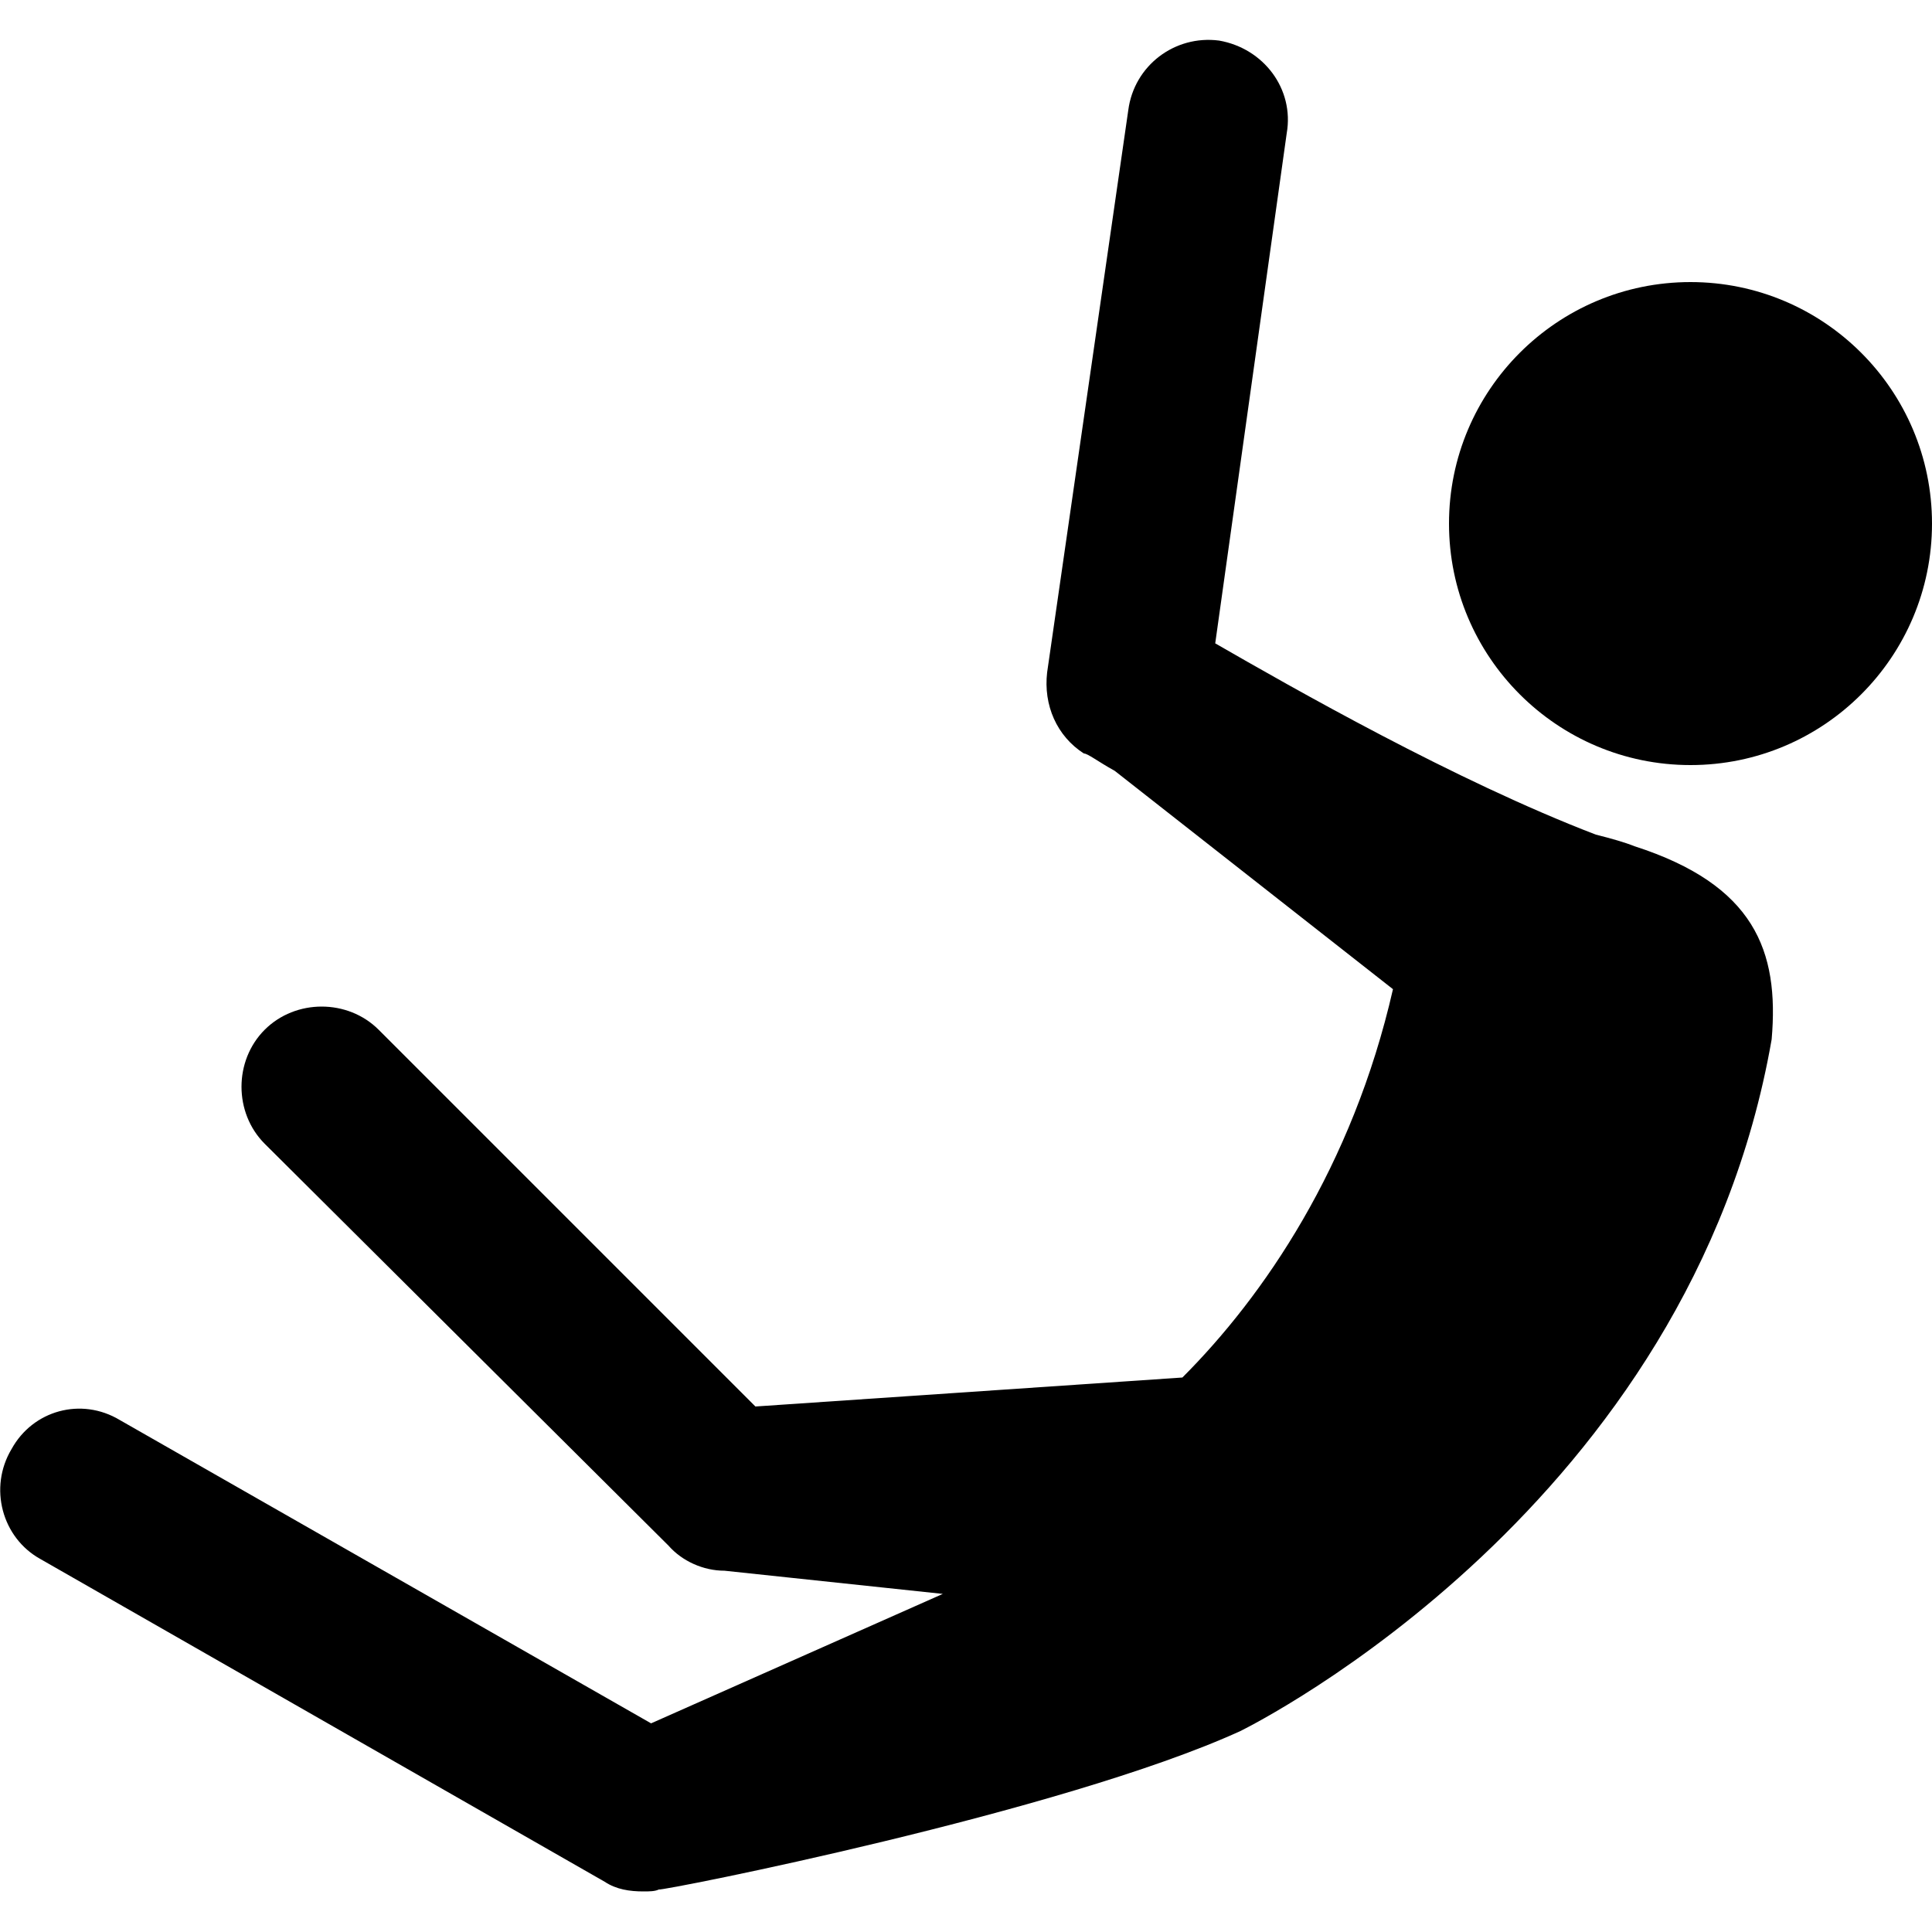 <svg width="64" height="64" viewBox="0 0 1000 1000" xmlns="http://www.w3.org/2000/svg"><path d="M1000 271c0 69-56 125-125 125s-125-56-125-125 56-125 125-125 125 56 125 125zM846 438c-5-2-12-4-20-6-73-28-157-76-197-99l37-264c4-23-12-44-35-48-23-3-44 13-47 36l-42 291c-2 17 5 33 19 42 2 0 7 4 16 9l144 113c-21 92-67 159-109 201l-221 15-195-195c-16-16-43-16-59 0s-16 43 0 59l209 208c7 8 18 13 29 13l113 12-151 67L62 735c-20-12-45-5-56 15-12 20-5 46 15 57l292 167c6 4 13 5 20 5 3 0 6 0 8-1 1 1 209-40 301-82 8-4 233-117 275-358 4-46-9-80-71-100z"/></svg>